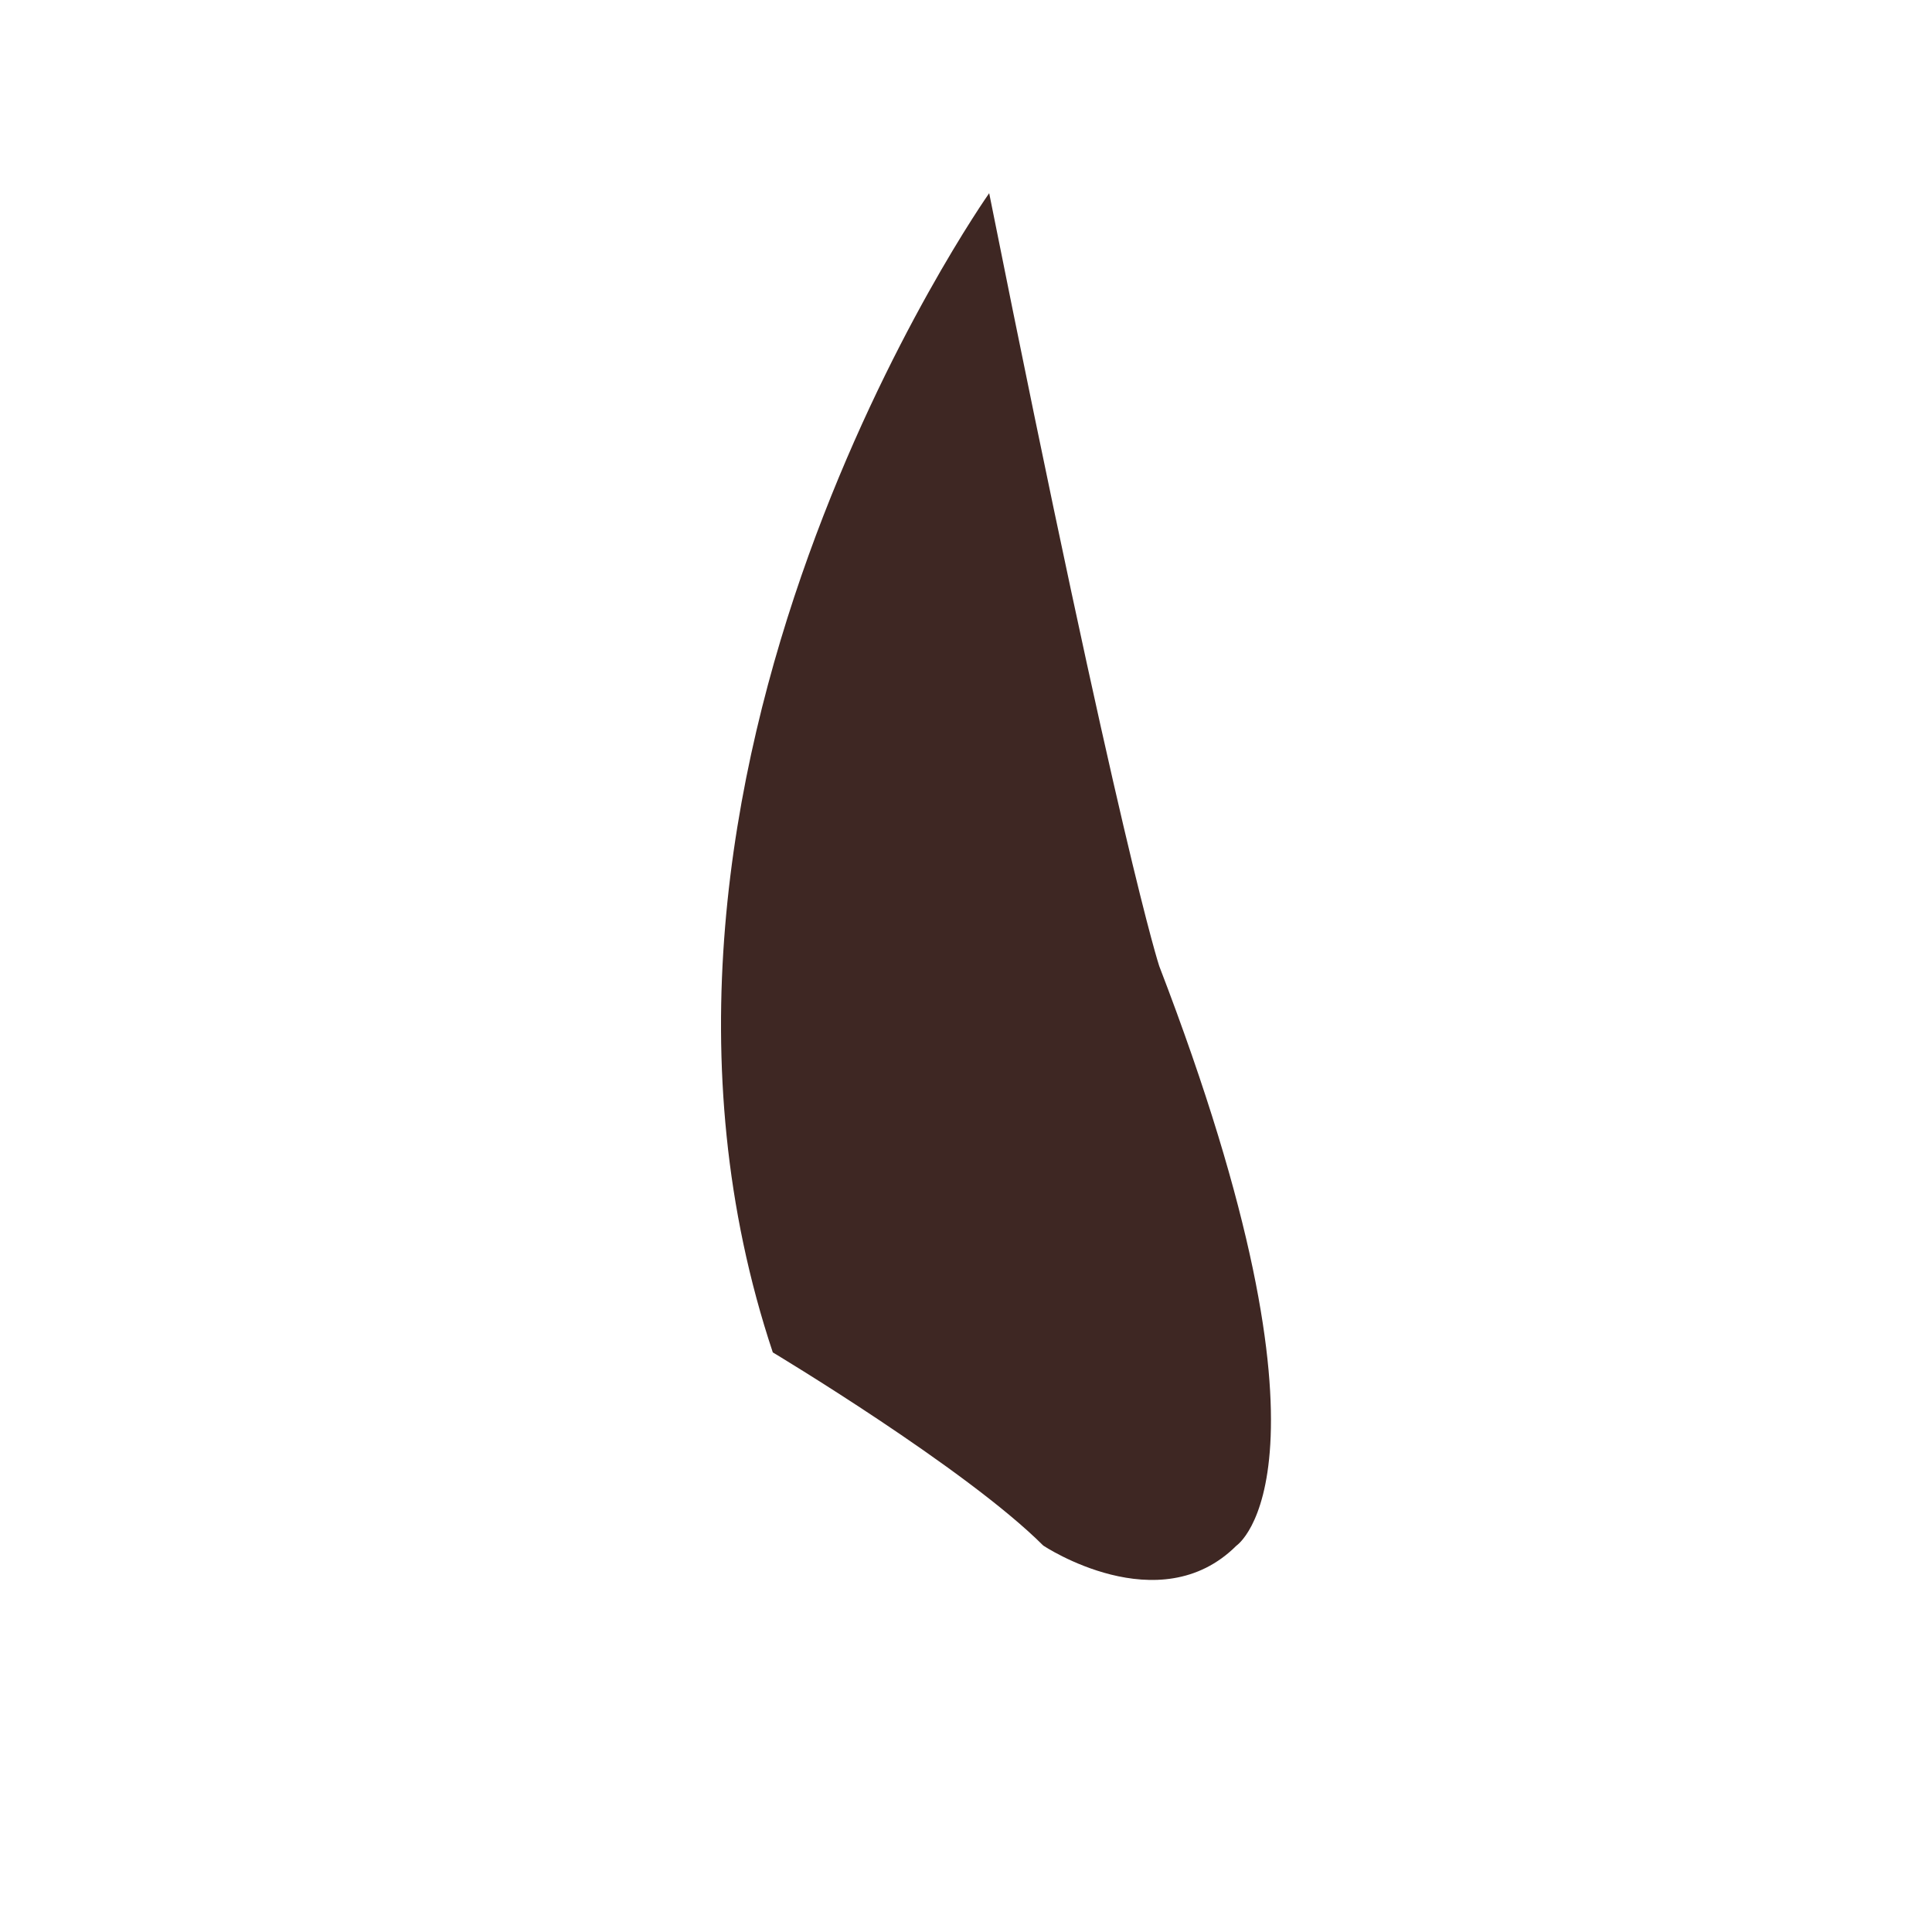 <!--

Generated by DrawGPT.
Free, open source, AI generated images in SVG, PNG, and HTML Canvas format.
https://drawgpt.ai

Created: 2024-02-19T12:10:17.759Z
Link: https://drawgpt.ai/prompt/165265/

-->
<svg xmlns="http://www.w3.org/2000/svg" xmlns:xlink="http://www.w3.org/1999/xlink" width="500" height="500"><defs/><g><path fill="#3E2723" stroke="none" paint-order="stroke fill markers" d=" M 256 50 C 256 50 150 200 200 350 C 200 350 250 380 270 400 C 270 400 300 420 320 400 C 320 400 350 380 300 250 C 300 250 290 220 256 50 Z"/></g></svg>